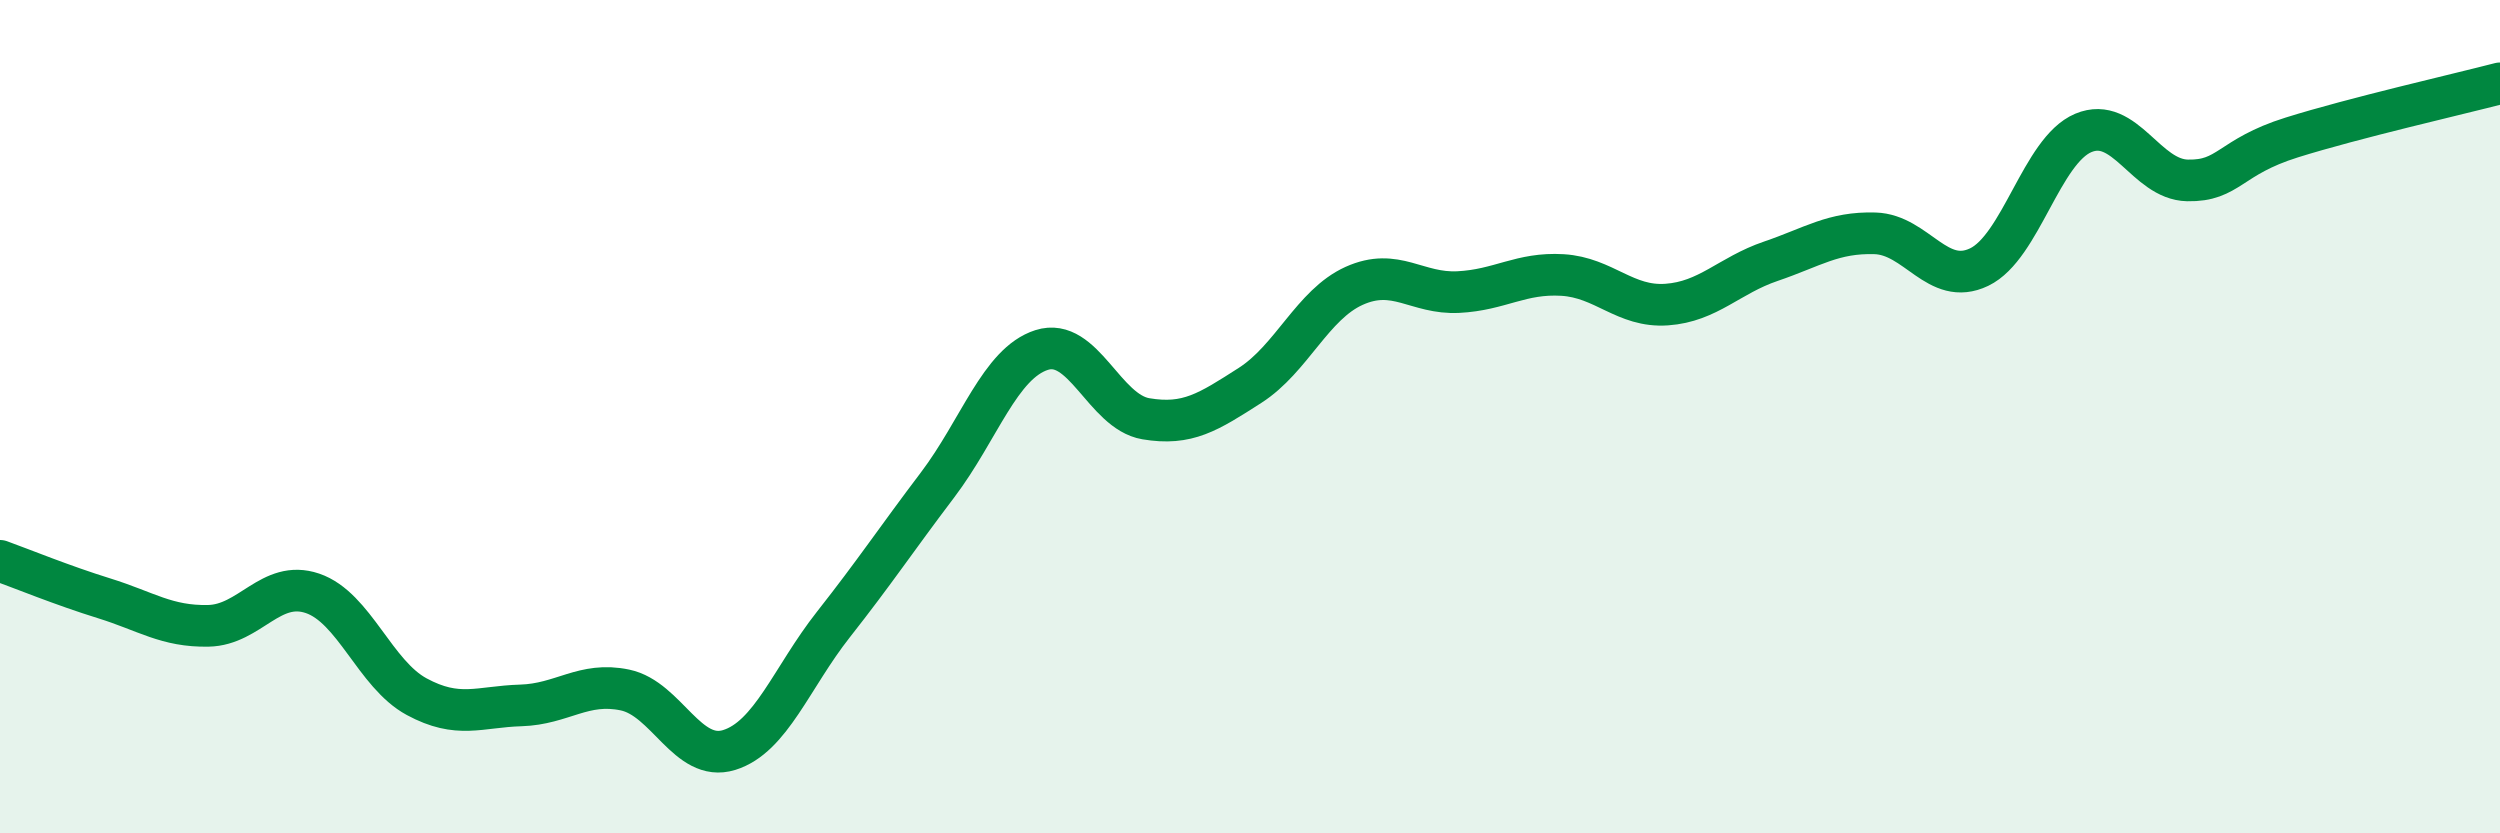 
    <svg width="60" height="20" viewBox="0 0 60 20" xmlns="http://www.w3.org/2000/svg">
      <path
        d="M 0,13.46 C 0.5,13.64 1.5,14.05 2.5,14.36 C 3.5,14.67 4,15.04 5,15.02 C 6,15 6.5,13.9 7.5,14.24 C 8.5,14.58 9,16.18 10,16.72 C 11,17.26 11.5,16.96 12.5,16.93 C 13.5,16.9 14,16.35 15,16.56 C 16,16.77 16.5,18.31 17.5,18 C 18.5,17.69 19,16.26 20,14.99 C 21,13.72 21.5,12.96 22.5,11.64 C 23.5,10.32 24,8.72 25,8.4 C 26,8.08 26.5,9.88 27.5,10.05 C 28.5,10.22 29,9.89 30,9.25 C 31,8.61 31.5,7.31 32.5,6.86 C 33.5,6.41 34,7.06 35,7.01 C 36,6.96 36.5,6.54 37.5,6.6 C 38.5,6.66 39,7.38 40,7.31 C 41,7.24 41.5,6.61 42.5,6.27 C 43.5,5.93 44,5.57 45,5.6 C 46,5.63 46.5,6.89 47.5,6.41 C 48.5,5.93 49,3.61 50,3.19 C 51,2.77 51.5,4.31 52.5,4.33 C 53.5,4.35 53.5,3.77 55,3.3 C 56.5,2.83 59,2.26 60,2L60 20L0 20Z"
        fill="#008740"
        opacity="0.1"
        stroke-linecap="round"
        stroke-linejoin="round"
      />
      <path
        d="M 0,13.46 C 0.5,13.64 1.5,14.05 2.5,14.36 C 3.5,14.67 4,15.04 5,15.02 C 6,15 6.5,13.9 7.5,14.24 C 8.5,14.58 9,16.18 10,16.72 C 11,17.26 11.5,16.96 12.5,16.93 C 13.5,16.9 14,16.35 15,16.56 C 16,16.77 16.5,18.31 17.5,18 C 18.5,17.69 19,16.26 20,14.99 C 21,13.72 21.5,12.96 22.5,11.64 C 23.5,10.32 24,8.72 25,8.4 C 26,8.08 26.5,9.88 27.5,10.05 C 28.5,10.22 29,9.89 30,9.25 C 31,8.61 31.5,7.31 32.5,6.86 C 33.5,6.41 34,7.06 35,7.01 C 36,6.96 36.5,6.54 37.5,6.6 C 38.5,6.66 39,7.38 40,7.31 C 41,7.24 41.5,6.61 42.5,6.27 C 43.5,5.93 44,5.57 45,5.6 C 46,5.63 46.5,6.89 47.5,6.41 C 48.5,5.93 49,3.61 50,3.19 C 51,2.77 51.5,4.31 52.5,4.33 C 53.5,4.35 53.5,3.77 55,3.3 C 56.5,2.83 59,2.26 60,2"
        stroke="#008740"
        stroke-width="1"
        fill="none"
        stroke-linecap="round"
        stroke-linejoin="round"
      />
    </svg>
  